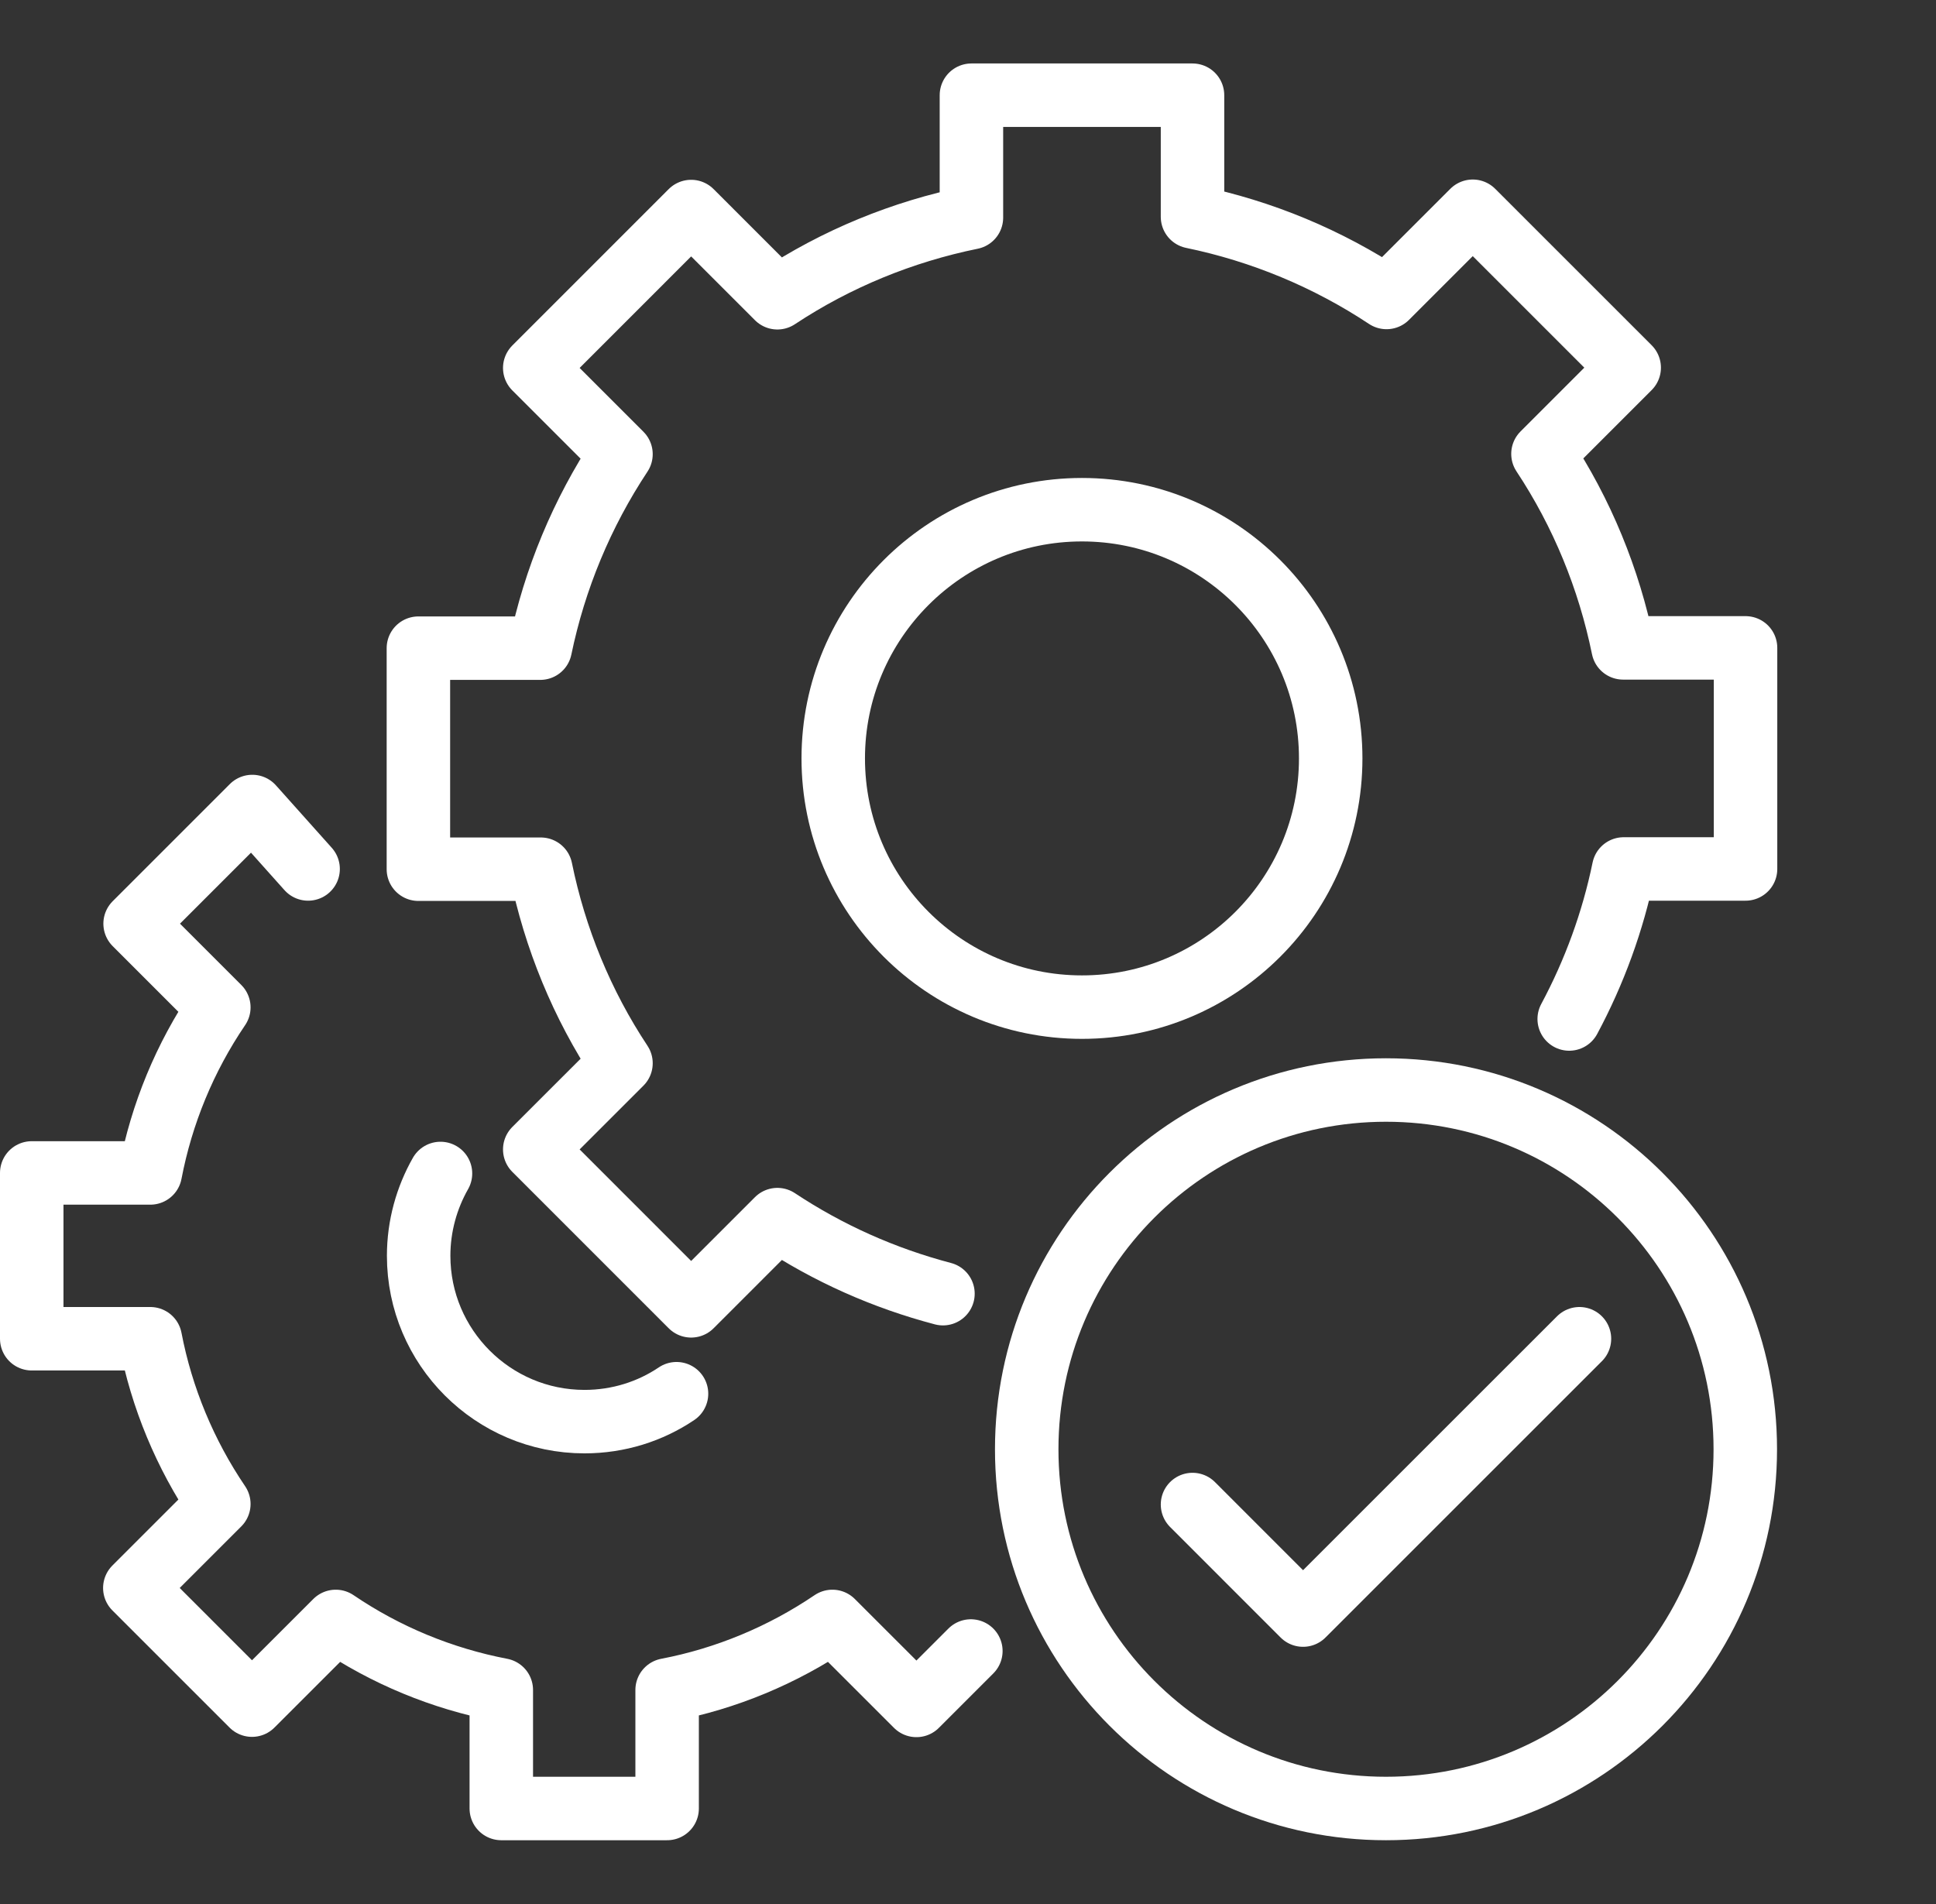 <svg width="61" height="60" viewBox="0 0 61 60" fill="none" xmlns="http://www.w3.org/2000/svg">
<rect x="0" y="0" width="61" height="60" fill="#333333" stroke="none"/>
<path d="M9.708 27.383L7.949 25.415L4.257 29.107L6.895 31.745C5.824 33.322 5.093 35.098 4.736 36.962H1V42.187H4.736C5.093 44.05 5.833 45.827 6.895 47.394L4.248 50.041L7.94 53.733L10.579 51.095C12.155 52.166 13.932 52.898 15.795 53.255V56.99H21.02V53.255C22.884 52.898 24.66 52.157 26.227 51.095L28.875 53.742L30.59 52.027" stroke="white" stroke-width="2" stroke-linecap="round" stroke-linejoin="round"/>
<path d="M21.316 43.919C20.489 44.477 19.487 44.799 18.416 44.799C15.534 44.799 13.191 42.456 13.191 39.574C13.191 38.634 13.444 37.745 13.879 36.979" stroke="white" stroke-width="2" stroke-linecap="round" stroke-linejoin="round"/>
<path d="M49.443 32.111C50.236 30.631 50.819 29.037 51.159 27.383H54.999V20.416H51.141C50.697 18.239 49.844 16.158 48.616 14.303L51.333 11.586L46.404 6.657L43.687 9.374C41.832 8.146 39.76 7.284 37.574 6.832V3H30.608V6.858C28.43 7.302 26.349 8.155 24.494 9.383L21.777 6.666L16.849 11.595L19.566 14.312C18.338 16.167 17.476 18.239 17.023 20.425H13.183V27.391H17.04C17.484 29.569 18.338 31.65 19.566 33.505L16.849 36.221L21.777 41.15L24.494 38.433C26.097 39.496 27.856 40.279 29.711 40.767" stroke="white" stroke-width="2" stroke-linecap="round" stroke-linejoin="round"/>
<path d="M41.928 23.899C41.928 28.227 38.419 31.737 34.091 31.737C29.763 31.737 26.254 28.227 26.254 23.899C26.254 19.572 29.763 16.062 34.091 16.062C38.419 16.062 41.928 19.572 41.928 23.899Z" stroke="white" stroke-width="2" stroke-linecap="round" stroke-linejoin="round"/>
<path d="M54.991 45.67C54.991 51.922 49.923 56.99 43.67 56.99C37.418 56.99 32.35 51.922 32.35 45.67C32.35 39.417 37.418 34.349 43.67 34.349C49.923 34.349 54.991 39.417 54.991 45.67Z" stroke="white" stroke-width="2" stroke-linecap="round" stroke-linejoin="round"/>
<path d="M37.574 47.411L41.057 50.895L49.766 42.187" stroke="white" stroke-width="2" stroke-linecap="round" stroke-linejoin="round"/>
</svg>
